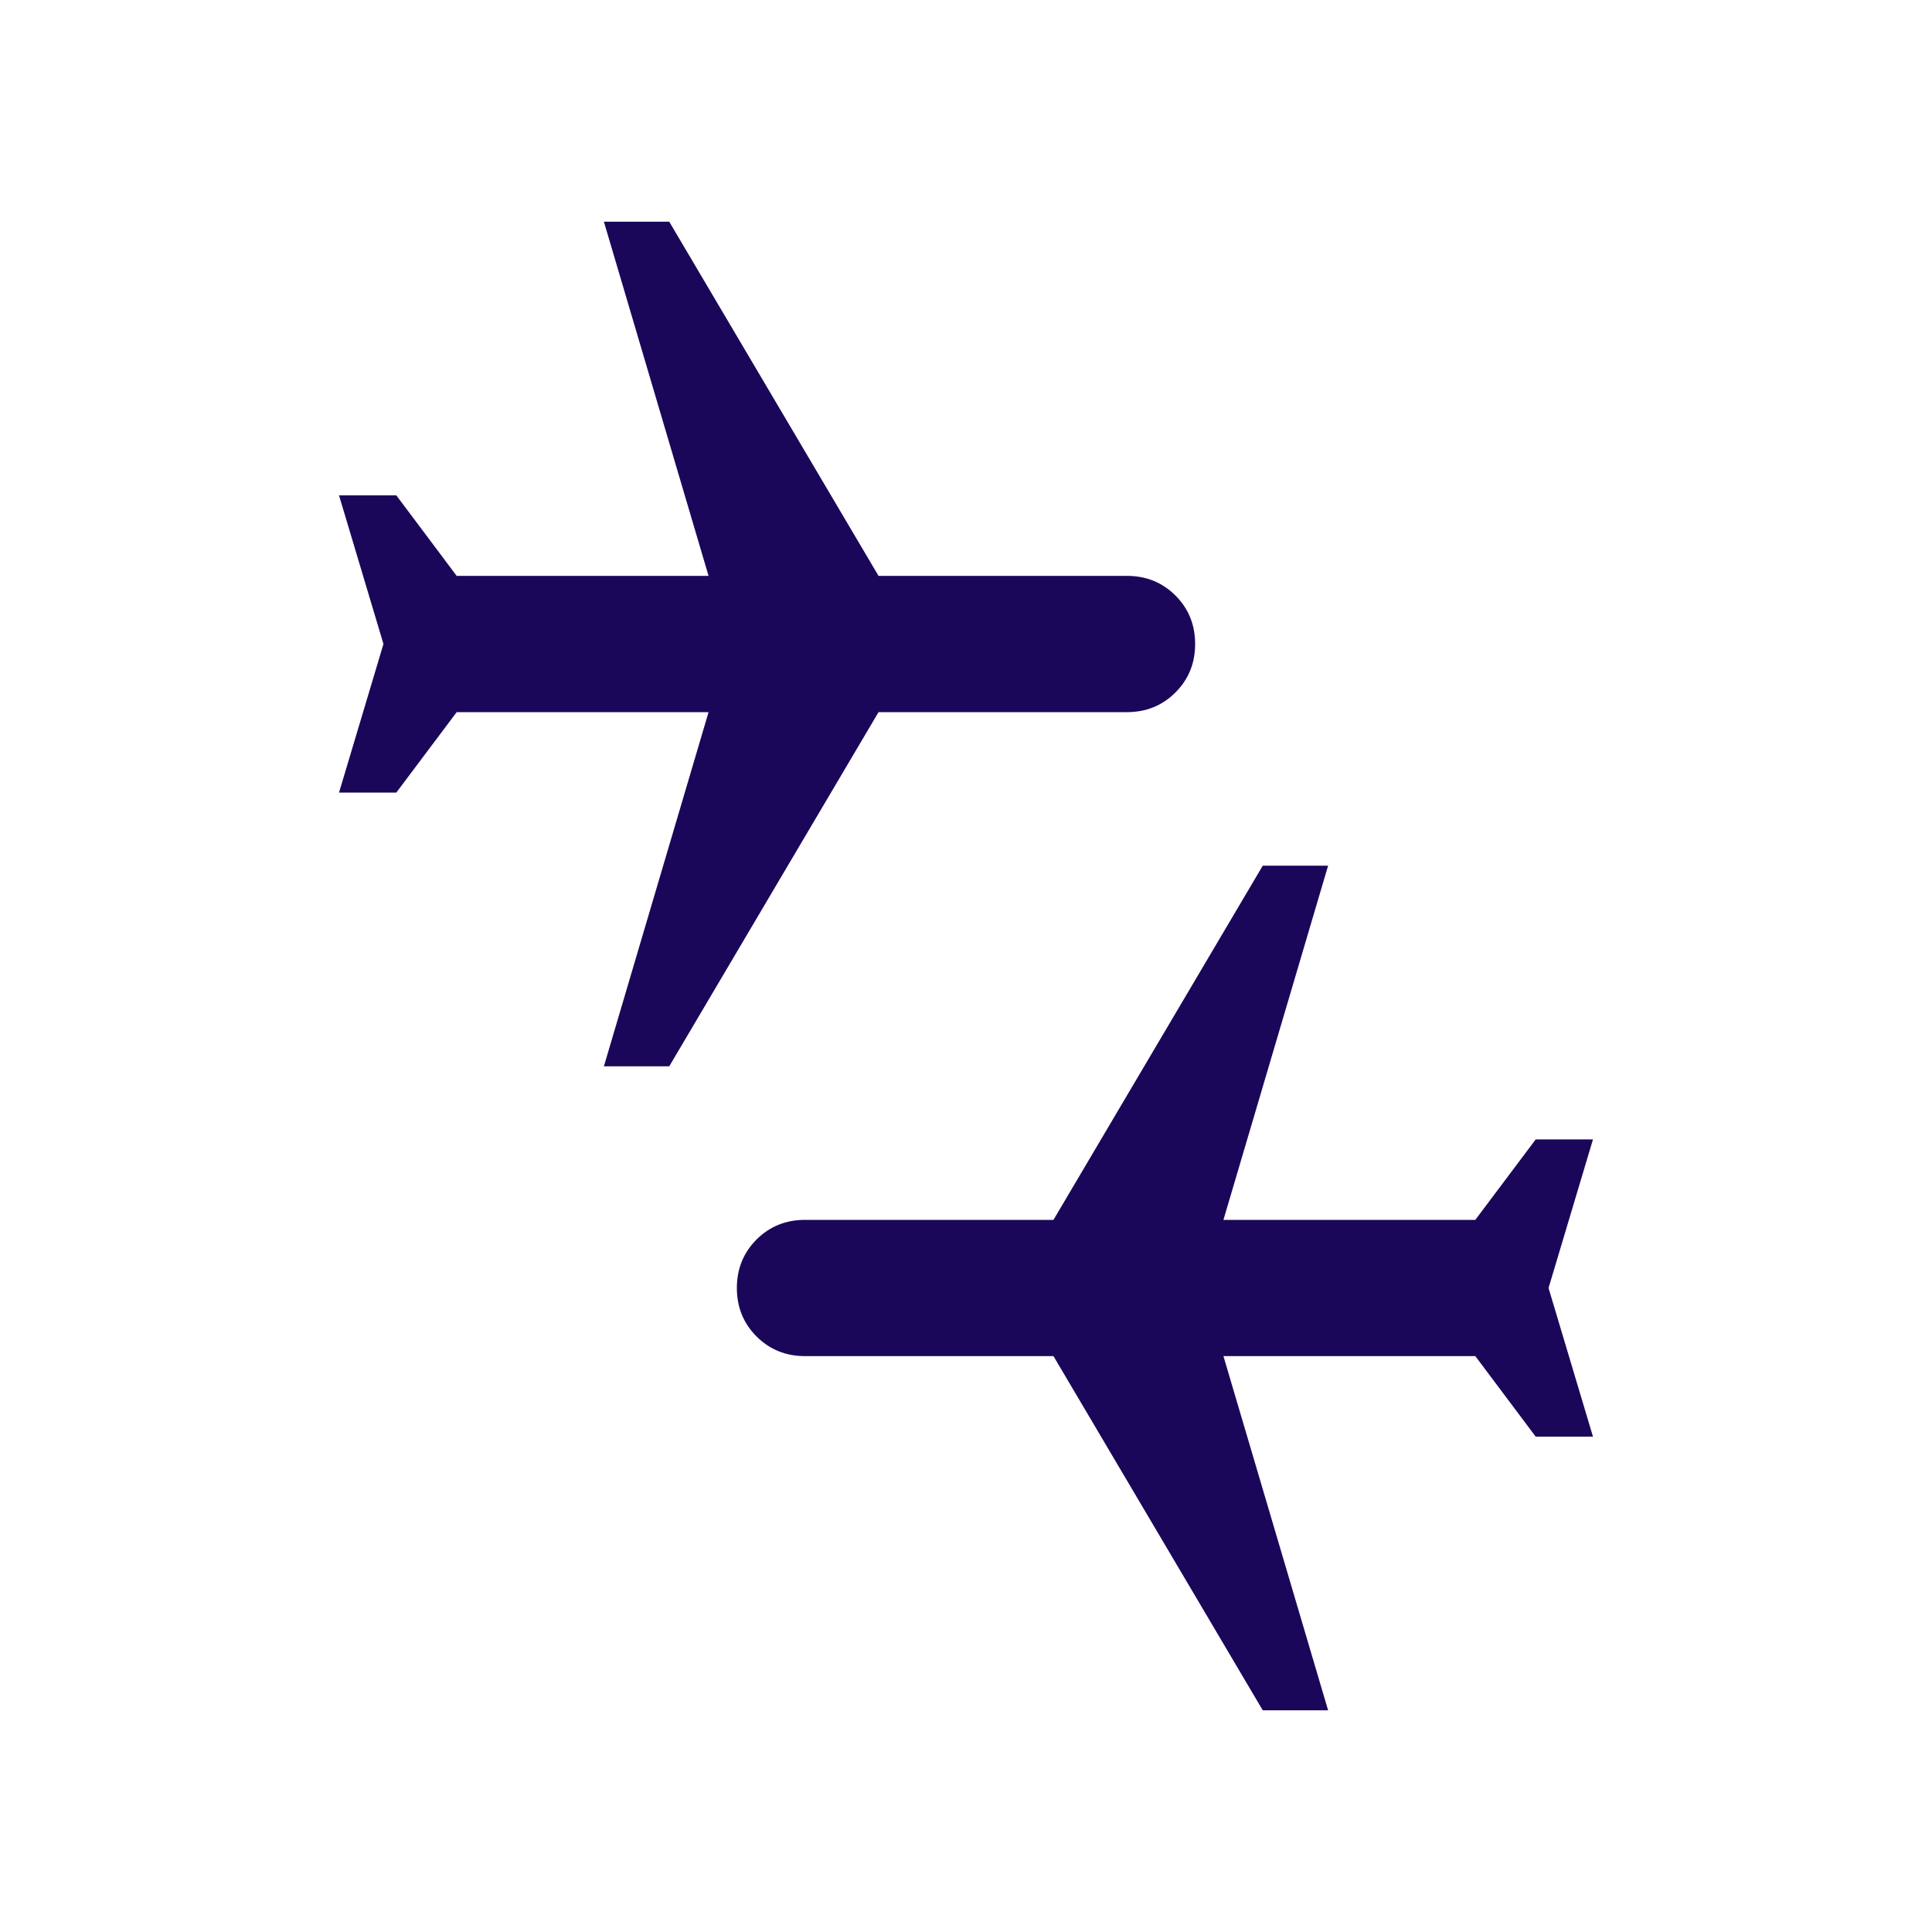 <svg width="40" height="40" viewBox="0 0 40 40" fill="none" xmlns="http://www.w3.org/2000/svg">
<mask id="mask0_46_596" style="mask-type:alpha" maskUnits="userSpaceOnUse" x="0" y="0" width="40" height="40">
<rect width="40" height="40" fill="#D9D9D9"/>
</mask>
<g mask="url(#mask0_46_596)">
<path d="M26.144 35.41L21.811 28.077H16.667C16.269 28.077 15.935 27.941 15.663 27.67C15.392 27.398 15.256 27.064 15.256 26.667C15.256 26.269 15.392 25.935 15.663 25.663C15.935 25.392 16.269 25.256 16.667 25.256H21.811L26.144 17.923H27.497L25.33 25.256H30.545L31.795 23.59H32.981L32.061 26.667L32.981 29.744H31.795L30.545 28.077H25.33L27.497 35.41H26.144ZM12.503 22.077L14.67 14.744H9.455L8.205 16.41H7.019L7.939 13.333L7.019 10.256H8.205L9.455 11.923H14.67L12.503 4.59H13.856L18.189 11.923H23.333C23.731 11.923 24.065 12.059 24.337 12.33C24.608 12.601 24.744 12.936 24.744 13.333C24.744 13.731 24.608 14.065 24.337 14.336C24.065 14.608 23.731 14.744 23.333 14.744H18.189L13.856 22.077H12.503Z" fill="#1B0759"/>
</g>
</svg>
